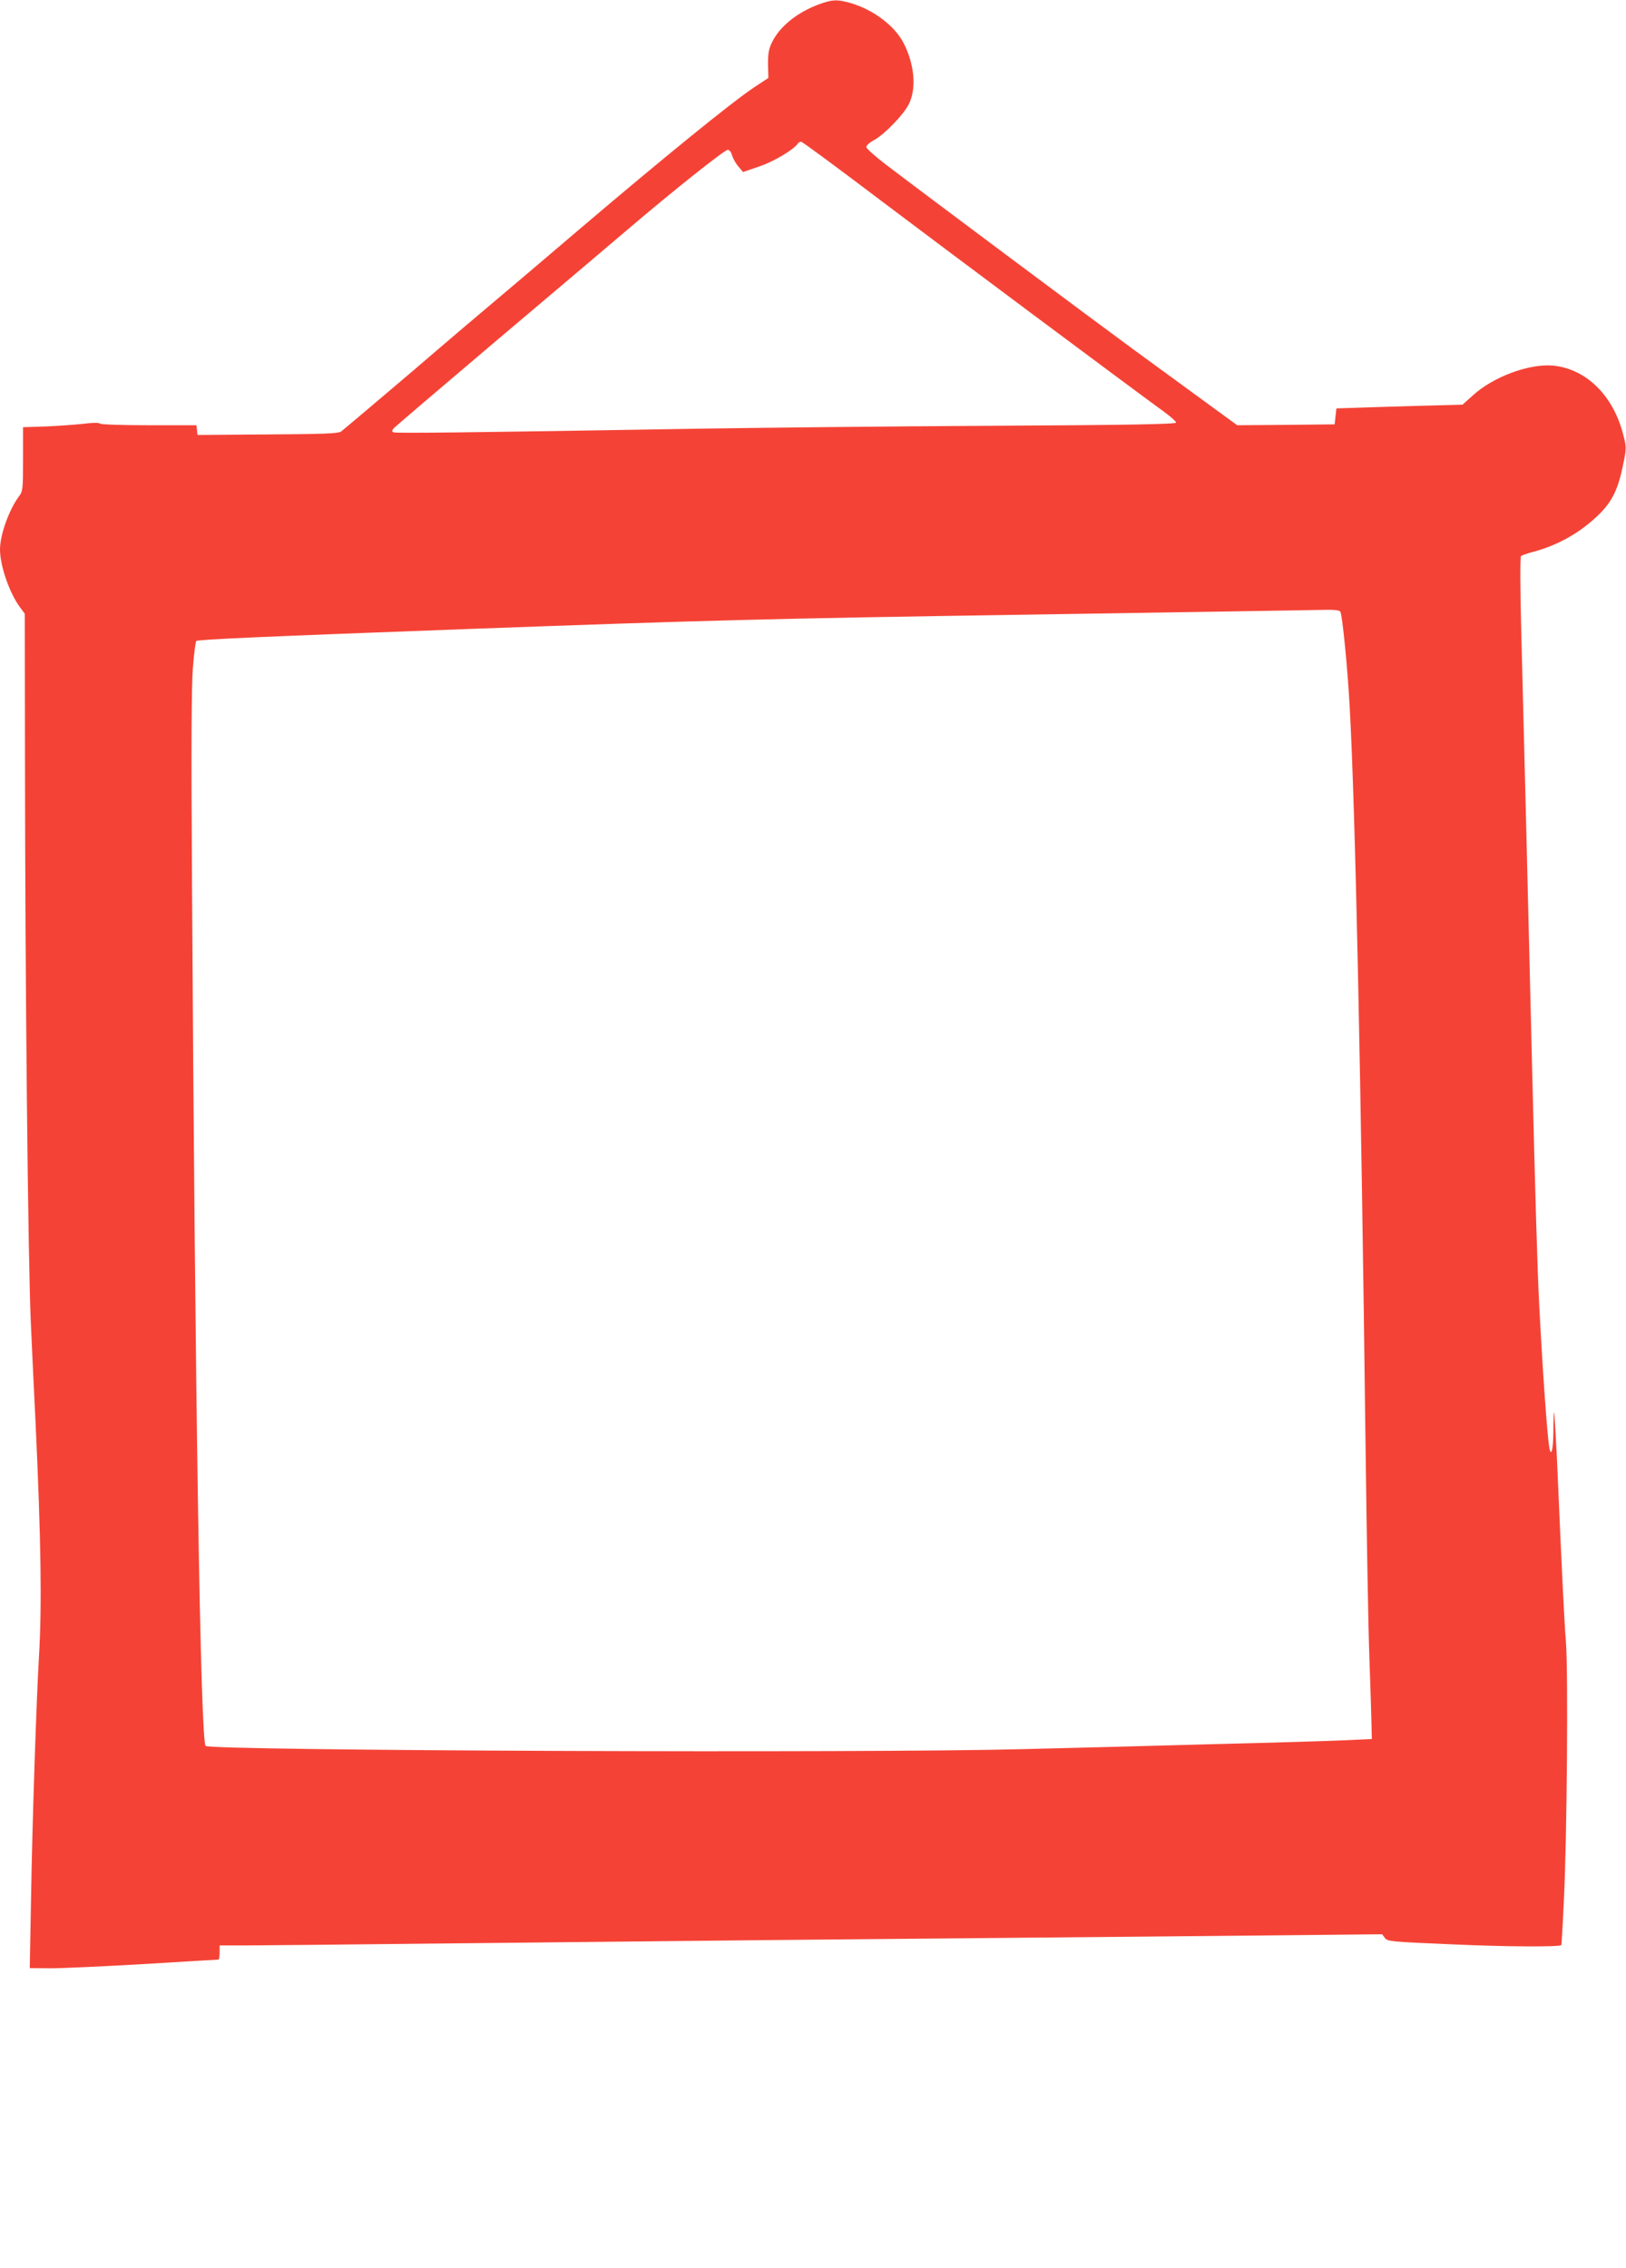 <?xml version="1.0" standalone="no"?>
<!DOCTYPE svg PUBLIC "-//W3C//DTD SVG 20010904//EN"
 "http://www.w3.org/TR/2001/REC-SVG-20010904/DTD/svg10.dtd">
<svg version="1.0" xmlns="http://www.w3.org/2000/svg"
 width="918pt" height="1280pt" viewBox="0 0 918 1280"
 preserveAspectRatio="xMidYMid meet">
<g transform="translate(0,1280) scale(0.1,-0.1)"
fill="#f44336" stroke="none">
<path d="M4625 12776 c-123 -45 -223 -125 -266 -214 -19 -38 -23 -63 -23 -124
l2 -78 -82 -54 c-127 -85 -511 -397 -986 -801 -239 -204 -460 -391 -489 -415
-30 -25 -231 -195 -445 -379 -215 -183 -400 -339 -411 -347 -17 -11 -101 -14
-415 -16 l-395 -3 -3 28 -3 27 -268 0 c-151 0 -271 4 -276 9 -6 6 -42 6 -95
-1 -47 -5 -142 -12 -212 -15 l-128 -4 0 -180 c0 -174 -1 -181 -24 -212 -55
-74 -106 -216 -106 -298 0 -93 54 -248 114 -328 l26 -35 1 -790 c1 -1315 17
-2851 33 -3211 8 -181 20 -429 26 -550 32 -679 37 -1048 20 -1335 -14 -229
-38 -941 -45 -1377 l-7 -381 118 -1 c66 0 304 11 529 24 226 14 413 25 418 25
4 0 7 18 7 40 l0 40 153 0 c83 0 539 5 1012 10 473 5 1335 14 1915 20 580 5
1601 15 2269 21 l1214 12 16 -21 c15 -20 34 -21 381 -36 309 -14 605 -15 615
-4 1 2 8 113 14 248 18 353 25 1295 12 1460 -10 125 -23 395 -51 1040 -7 140
-14 257 -16 259 -2 2 -4 -43 -4 -100 0 -111 -13 -162 -24 -93 -12 83 -36 414
-56 799 -10 196 -22 595 -40 1335 -23 958 -47 1913 -61 2453 -7 256 -7 433 -2
438 5 5 34 15 64 23 145 38 274 111 380 216 70 70 104 138 131 269 21 102 21
105 3 175 -56 225 -212 377 -402 393 -134 10 -335 -65 -448 -169 l-58 -52
-111 -3 c-61 -1 -221 -6 -356 -10 l-245 -8 -5 -45 -5 -45 -275 -3 -275 -2
-181 132 c-100 73 -283 207 -408 298 -220 161 -1170 870 -1393 1040 -62 47
-112 92 -112 100 -1 8 19 26 43 39 56 29 166 142 196 201 45 88 34 223 -27
344 -50 100 -174 193 -305 230 -72 20 -99 19 -173 -8z m335 -1098 c364 -275
1404 -1051 1613 -1203 37 -27 67 -54 67 -60 0 -9 -260 -14 -1027 -18 -566 -3
-1329 -11 -1698 -17 -1303 -22 -1680 -26 -1693 -20 -10 5 -10 9 0 22 7 8 265
228 573 489 308 260 648 548 755 639 252 215 538 442 558 444 10 1 20 -12 25
-31 5 -17 21 -46 36 -63 l26 -31 93 32 c83 28 196 96 217 130 4 5 12 9 18 9 7
0 203 -145 437 -322z m2607 -2330 c11 -15 41 -314 53 -538 32 -572 64 -2087
90 -4205 6 -473 15 -993 21 -1155 6 -162 11 -333 12 -380 l2 -85 -150 -7 c-82
-4 -418 -14 -745 -22 -327 -9 -809 -22 -1070 -28 -884 -24 -4592 -9 -4619 18
-29 29 -60 1942 -77 4879 -5 770 -3 1100 5 1205 6 79 15 148 19 152 9 9 377
25 1537 68 1374 50 1664 58 3160 81 786 12 1566 25 1681 27 47 1 75 -2 81 -10z"/>
</g>
</svg>
